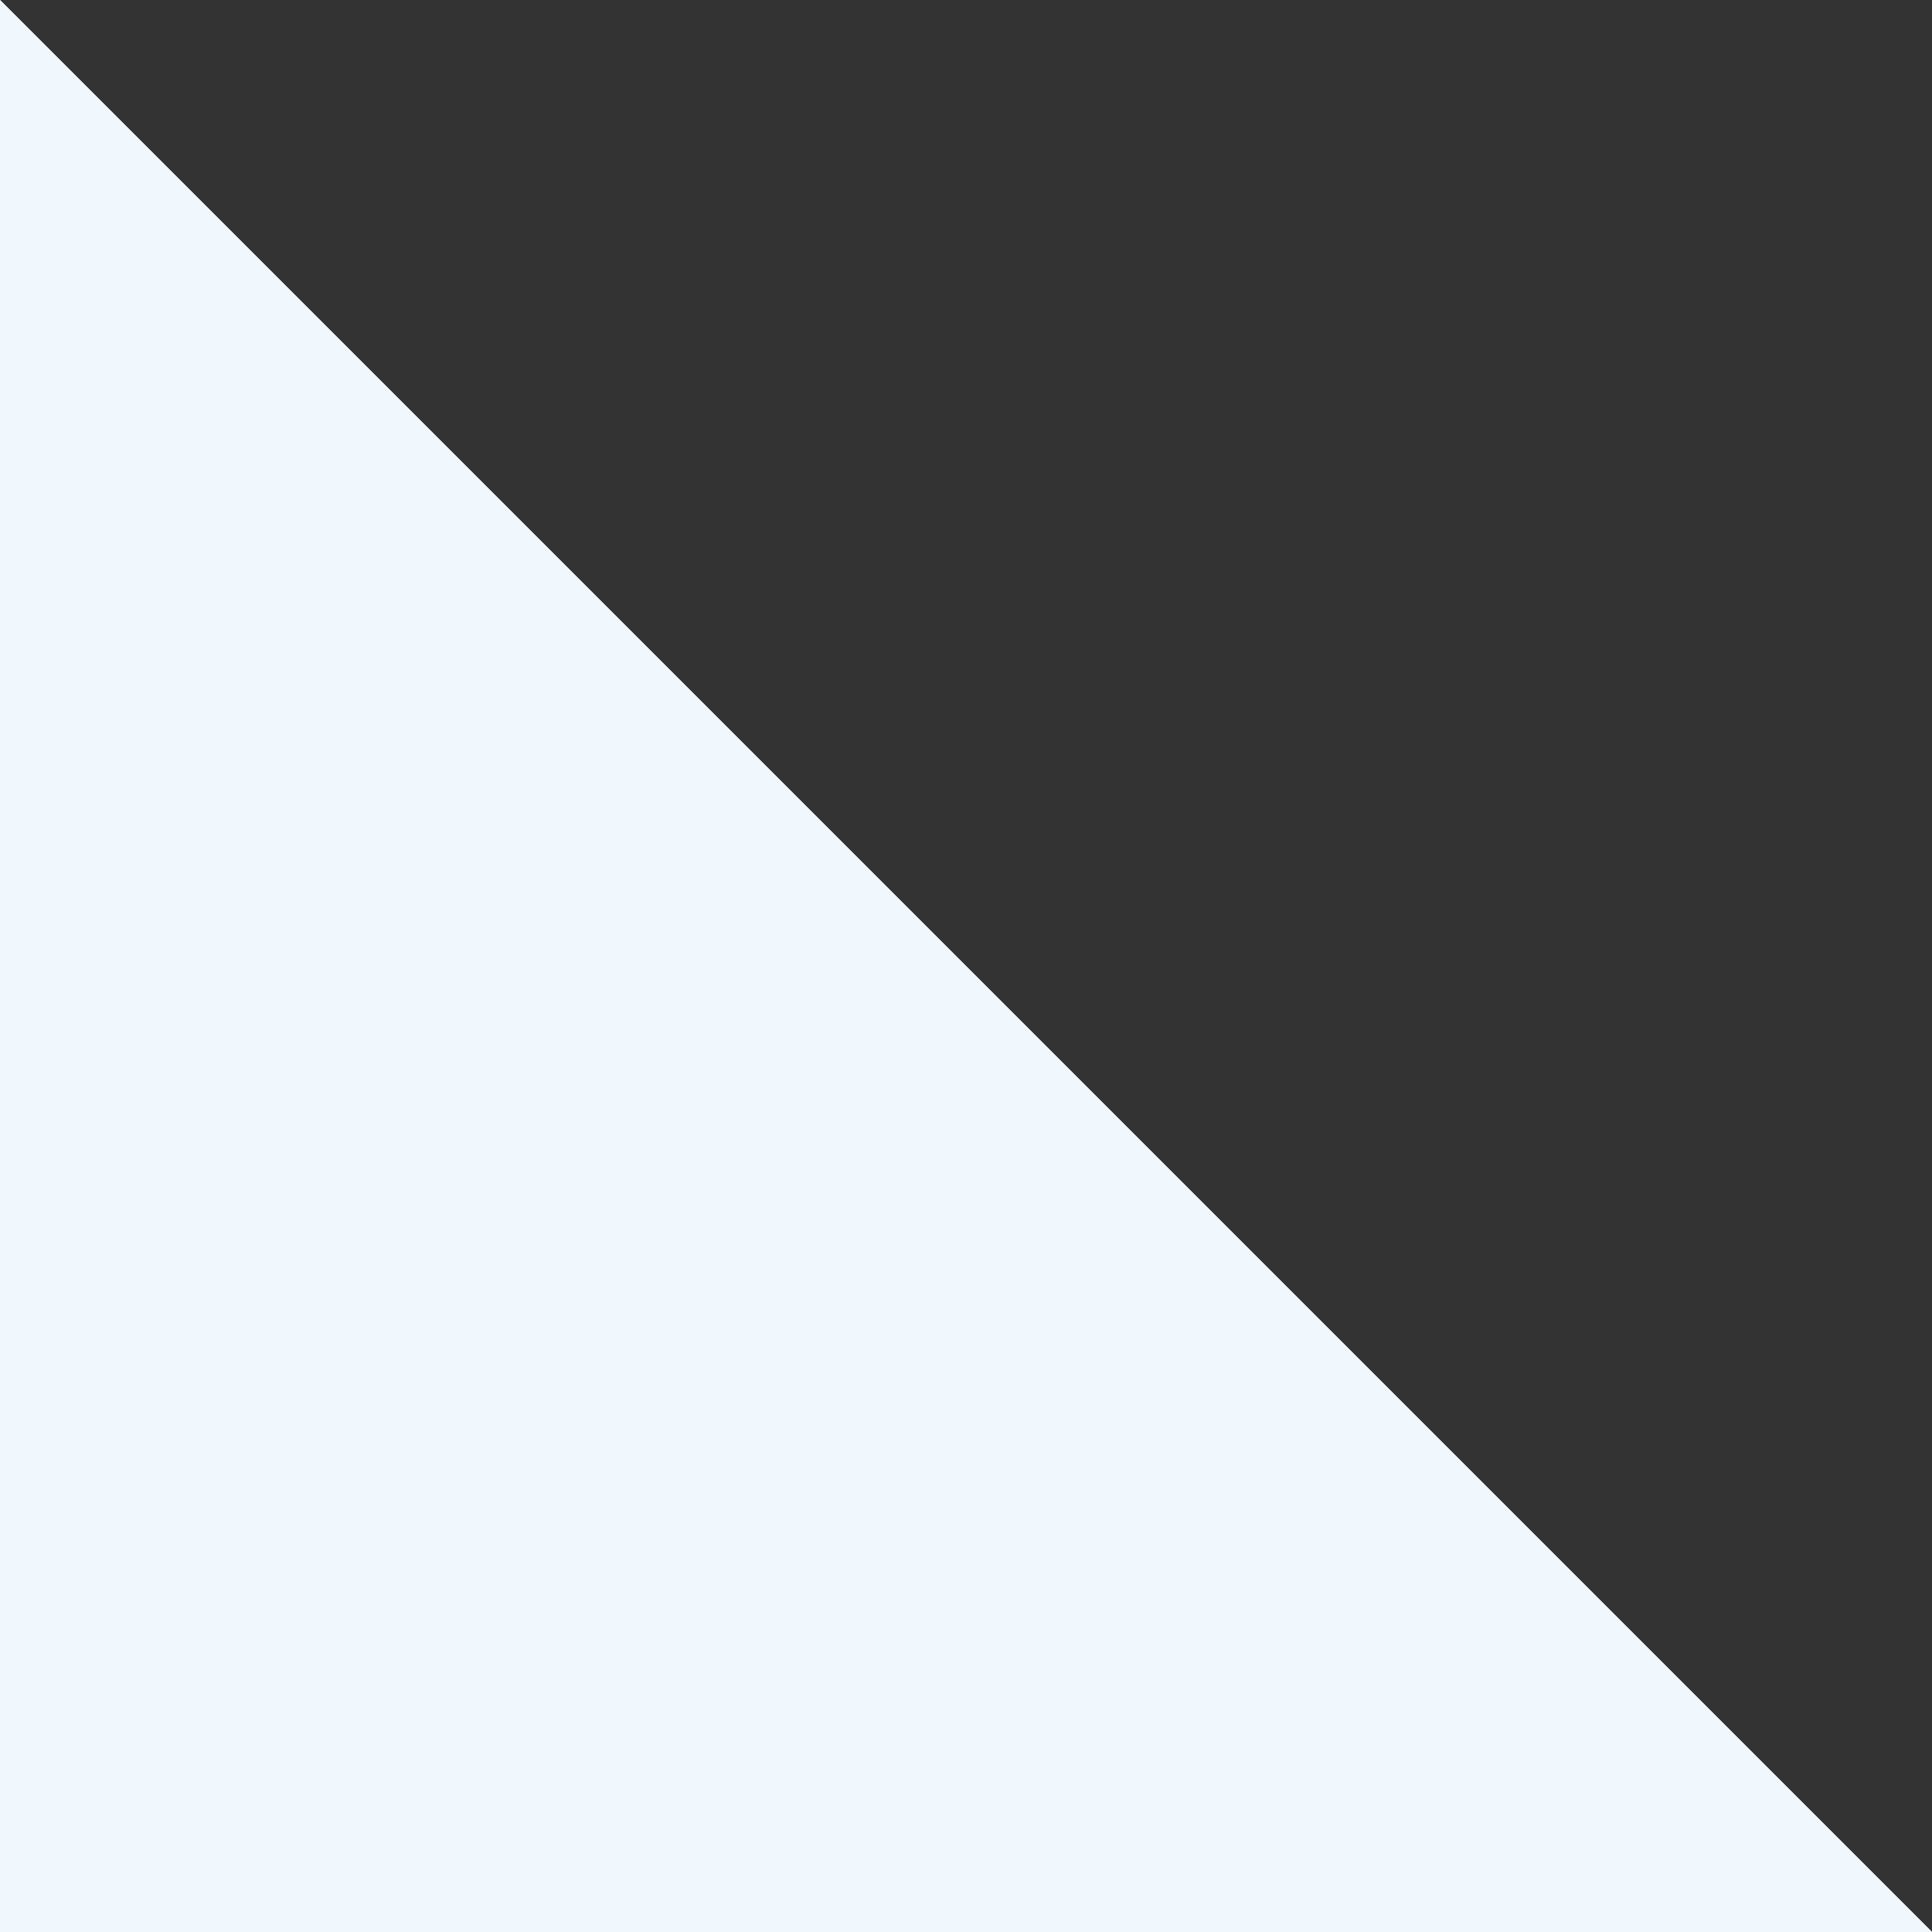 <svg width="50" height="50" viewBox="0 0 50 50" fill="none" xmlns="http://www.w3.org/2000/svg">
<rect x="0" y="0" width="50" height="50" fill="#333333" stroke="none"/>
<path d="M0 0V50H50L0 0Z" fill="#F0F7FD"/>
<path d="M0 0V50H50L0 0Z" fill="#F0F7FD"/>
</svg>

